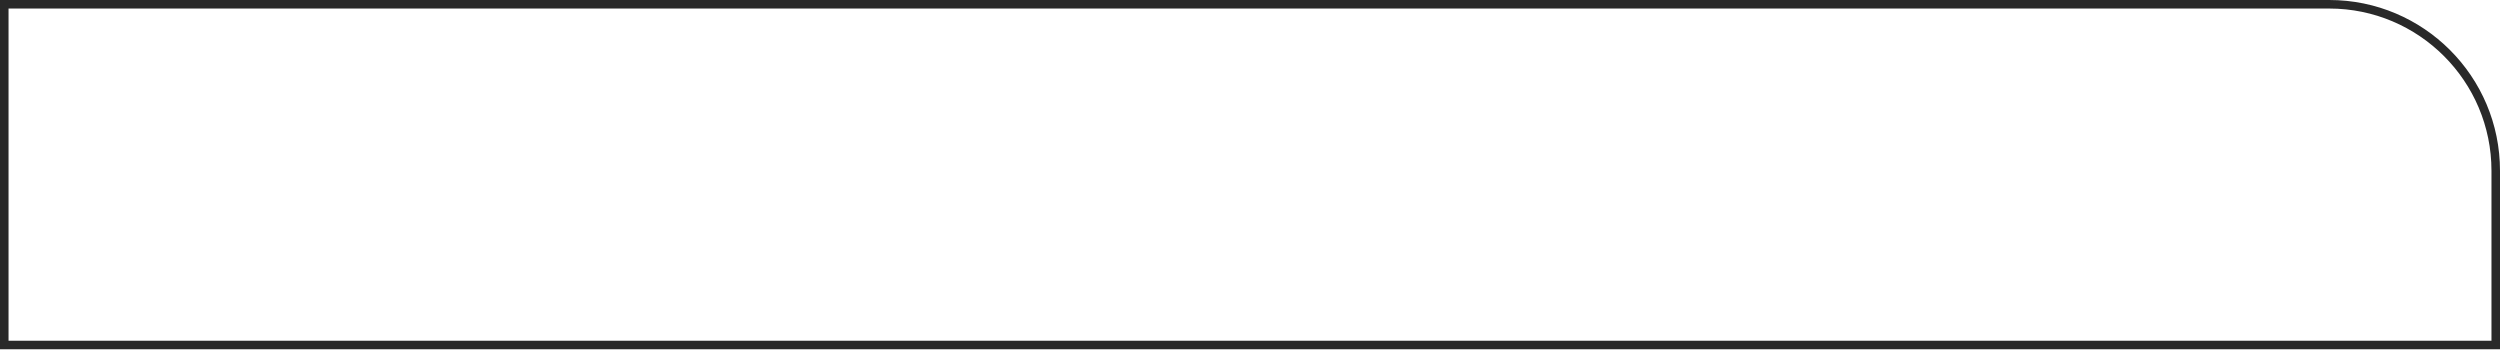 <?xml version="1.0" encoding="UTF-8"?> <svg xmlns="http://www.w3.org/2000/svg" width="1172" height="164" viewBox="0 0 1172 164" fill="none"> <path fill-rule="evenodd" clip-rule="evenodd" d="M1091.94 4.003H4.003V159.735H1168V80.059C1168 38.054 1133.95 4.003 1091.94 4.003ZM0 0V163.738H1172V80.059C1172 35.844 1136.16 0 1091.94 0H0Z" fill="#292929"></path> </svg> 